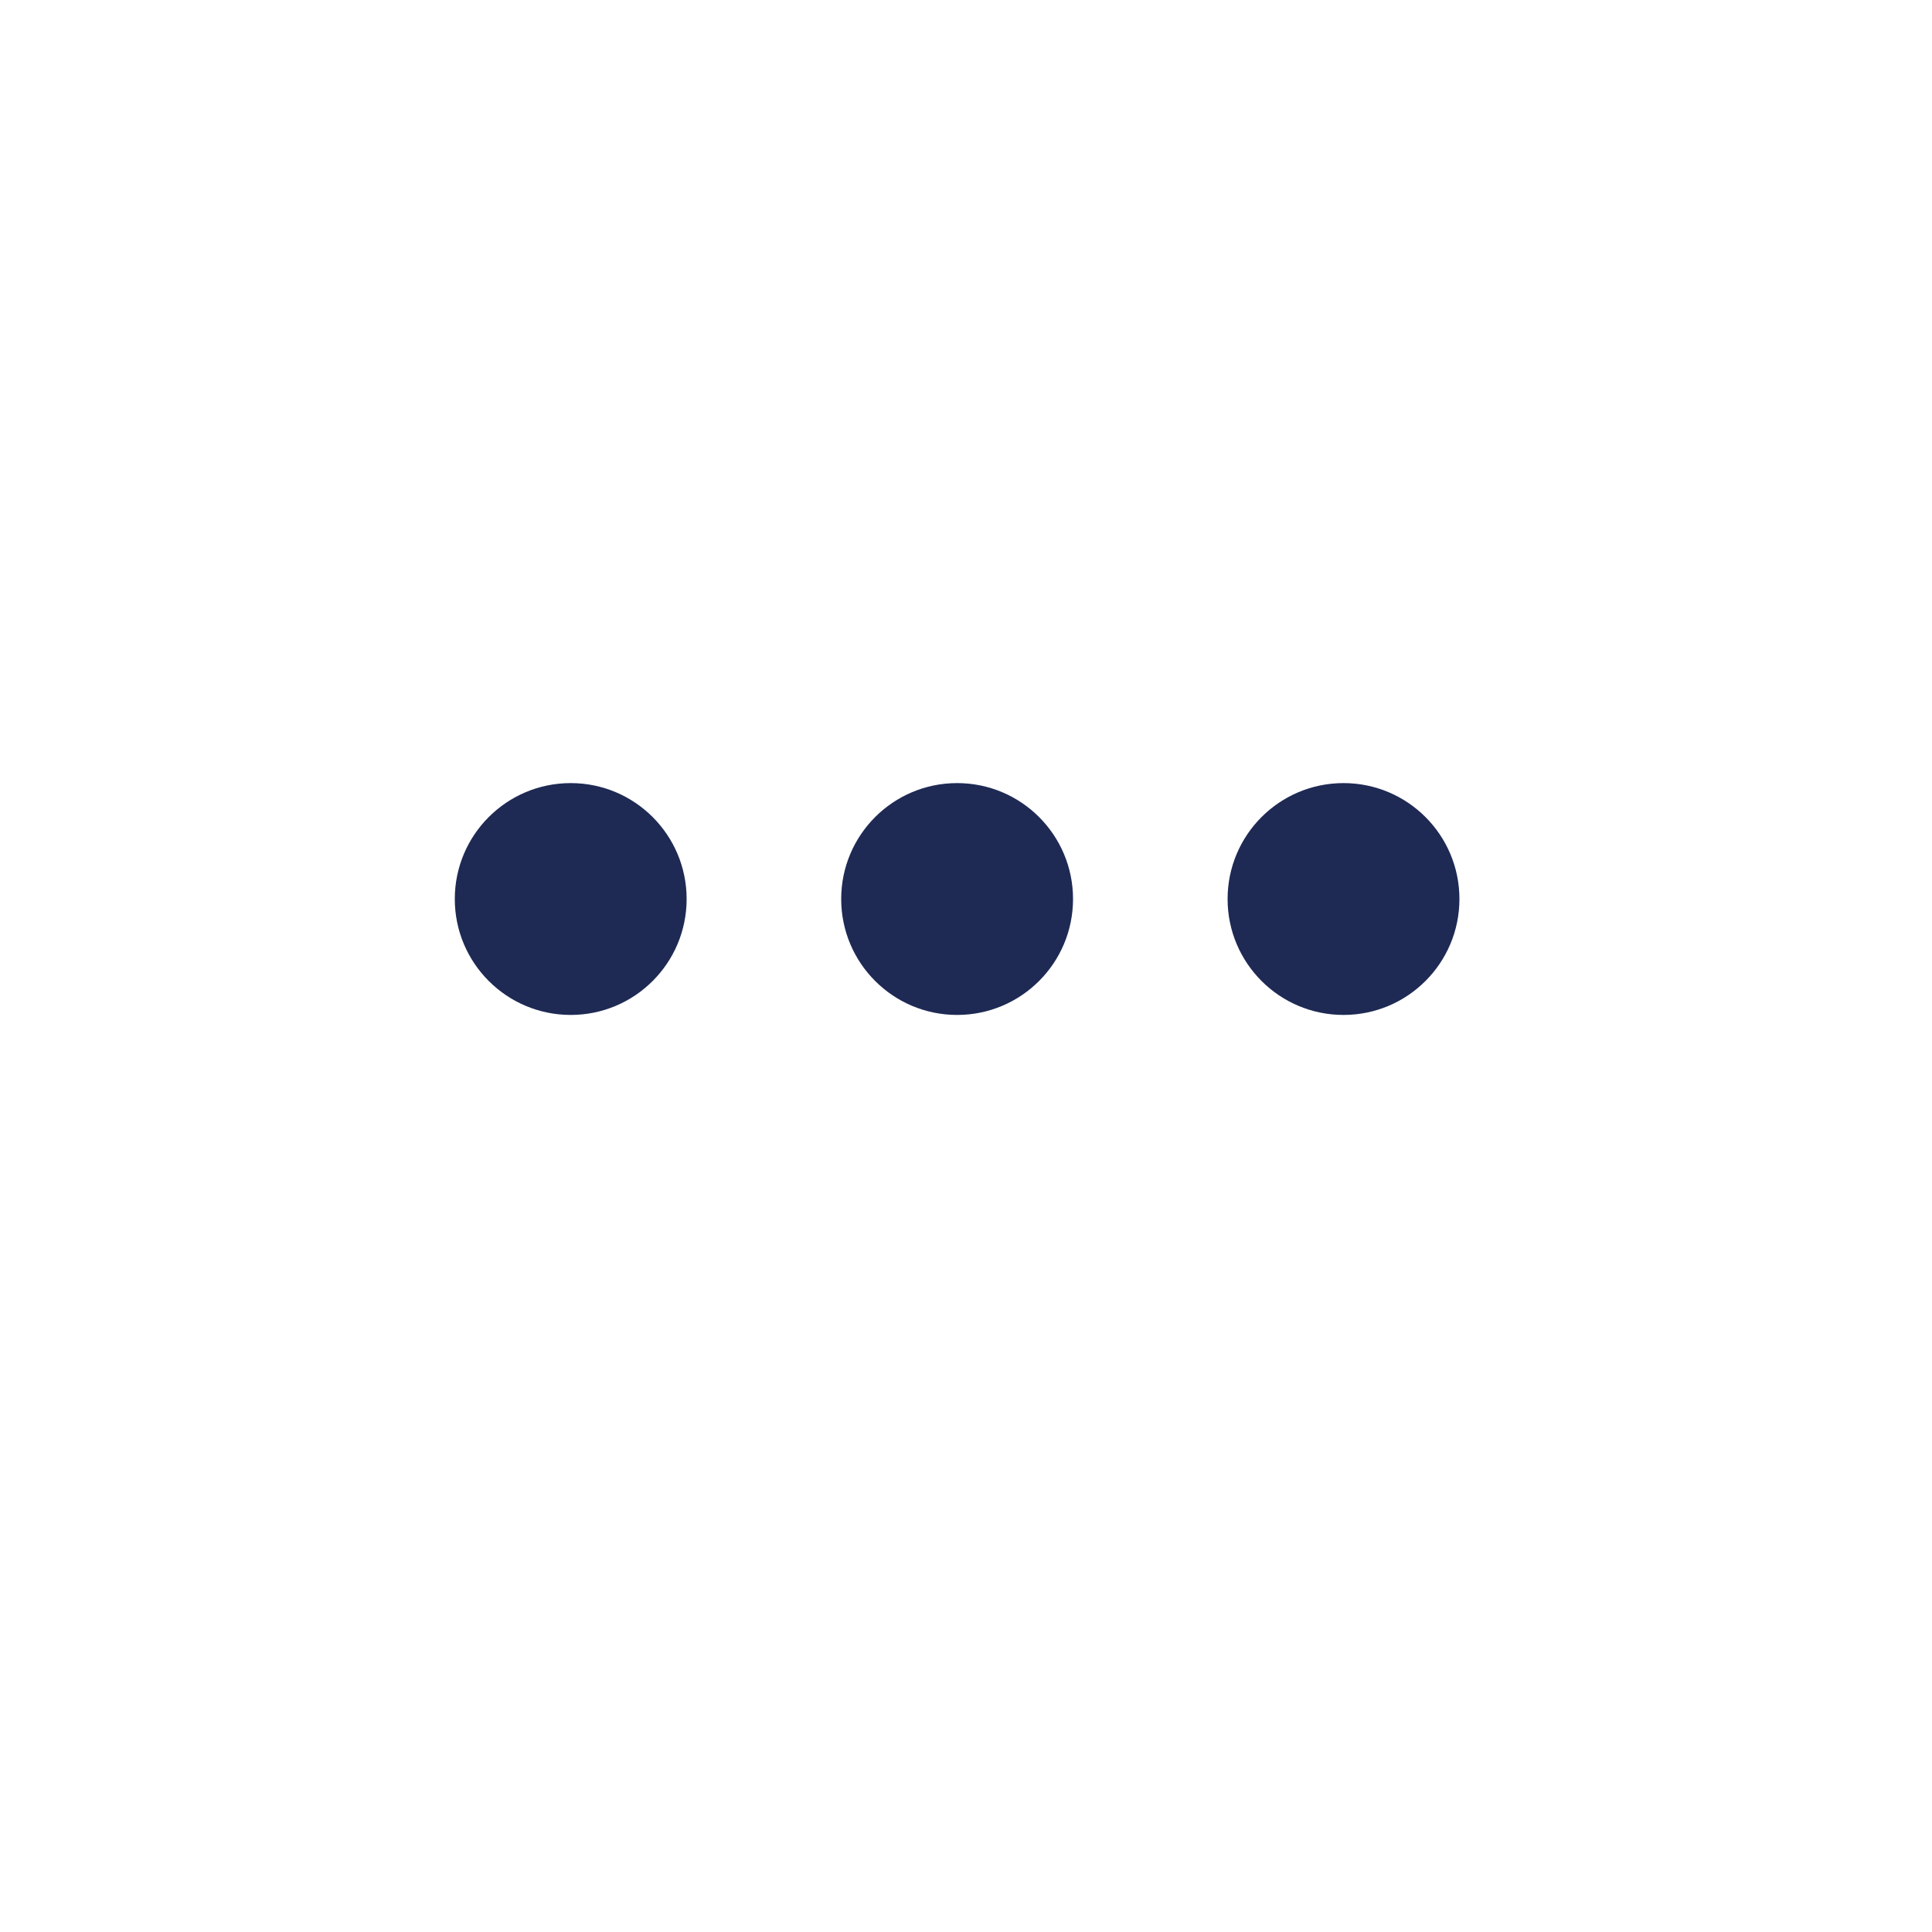 <?xml version="1.0" encoding="UTF-8" standalone="no"?>
<svg
   xmlns:dc="http://purl.org/dc/elements/1.1/"
   xmlns:cc="http://creativecommons.org/ns#"
   xmlns:rdf="http://www.w3.org/1999/02/22-rdf-syntax-ns#"
   xmlns:svg="http://www.w3.org/2000/svg"
   xmlns="http://www.w3.org/2000/svg"
   xmlns:sodipodi="http://sodipodi.sourceforge.net/DTD/sodipodi-0.dtd"
   xmlns:inkscape="http://www.inkscape.org/namespaces/inkscape"
   inkscape:version="1.0rc1 (09960d6, 2020-04-09)"
   sodipodi:docname="loader.svg"
   xml:space="preserve"
   enable-background="new 0 0 0 0"
   viewBox="0 0 100 100"
   y="0px"
   x="0px"
   id="L4"
   version="1.1"><defs
   id="defs19" /><sodipodi:namedview
   inkscape:current-layer="L4"
   inkscape:window-maximized="1"
   inkscape:window-y="23"
   inkscape:window-x="0"
   inkscape:cy="50"
   inkscape:cx="50"
   inkscape:zoom="5.48"
   showgrid="false"
   id="namedview17"
   inkscape:window-height="1395"
   inkscape:window-width="2560"
   inkscape:pageshadow="2"
   inkscape:pageopacity="0"
   guidetolerance="10"
   gridtolerance="10"
   objecttolerance="10"
   borderopacity="1"
   bordercolor="#666666"
   pagecolor="#ffffff" />
  <circle
   id="circle10"
   r="6"
   cy="46.533"
   cx="29.54"
   stroke="none"
   fill="#1e2a54">
    <animate
   begin="0.1"
   repeatCount="indefinite"
   values="0;1;0"
   dur="1s"
   attributeName="opacity" />    
  </circle>
  <circle
   id="circle12"
   r="6"
   cy="46.533"
   cx="49.54"
   stroke="none"
   fill="#1e2a54">
    <animate
   begin="0.2"
   repeatCount="indefinite"
   values="0;1;0"
   dur="1s"
   attributeName="opacity" />       
  </circle>
  <circle
   id="circle14"
   r="6"
   cy="46.533"
   cx="69.54"
   stroke="none"
   fill="#1e2a54">
    <animate
   begin="0.3"
   repeatCount="indefinite"
   values="0;1;0"
   dur="1s"
   attributeName="opacity" />     
  </circle>
</svg>
